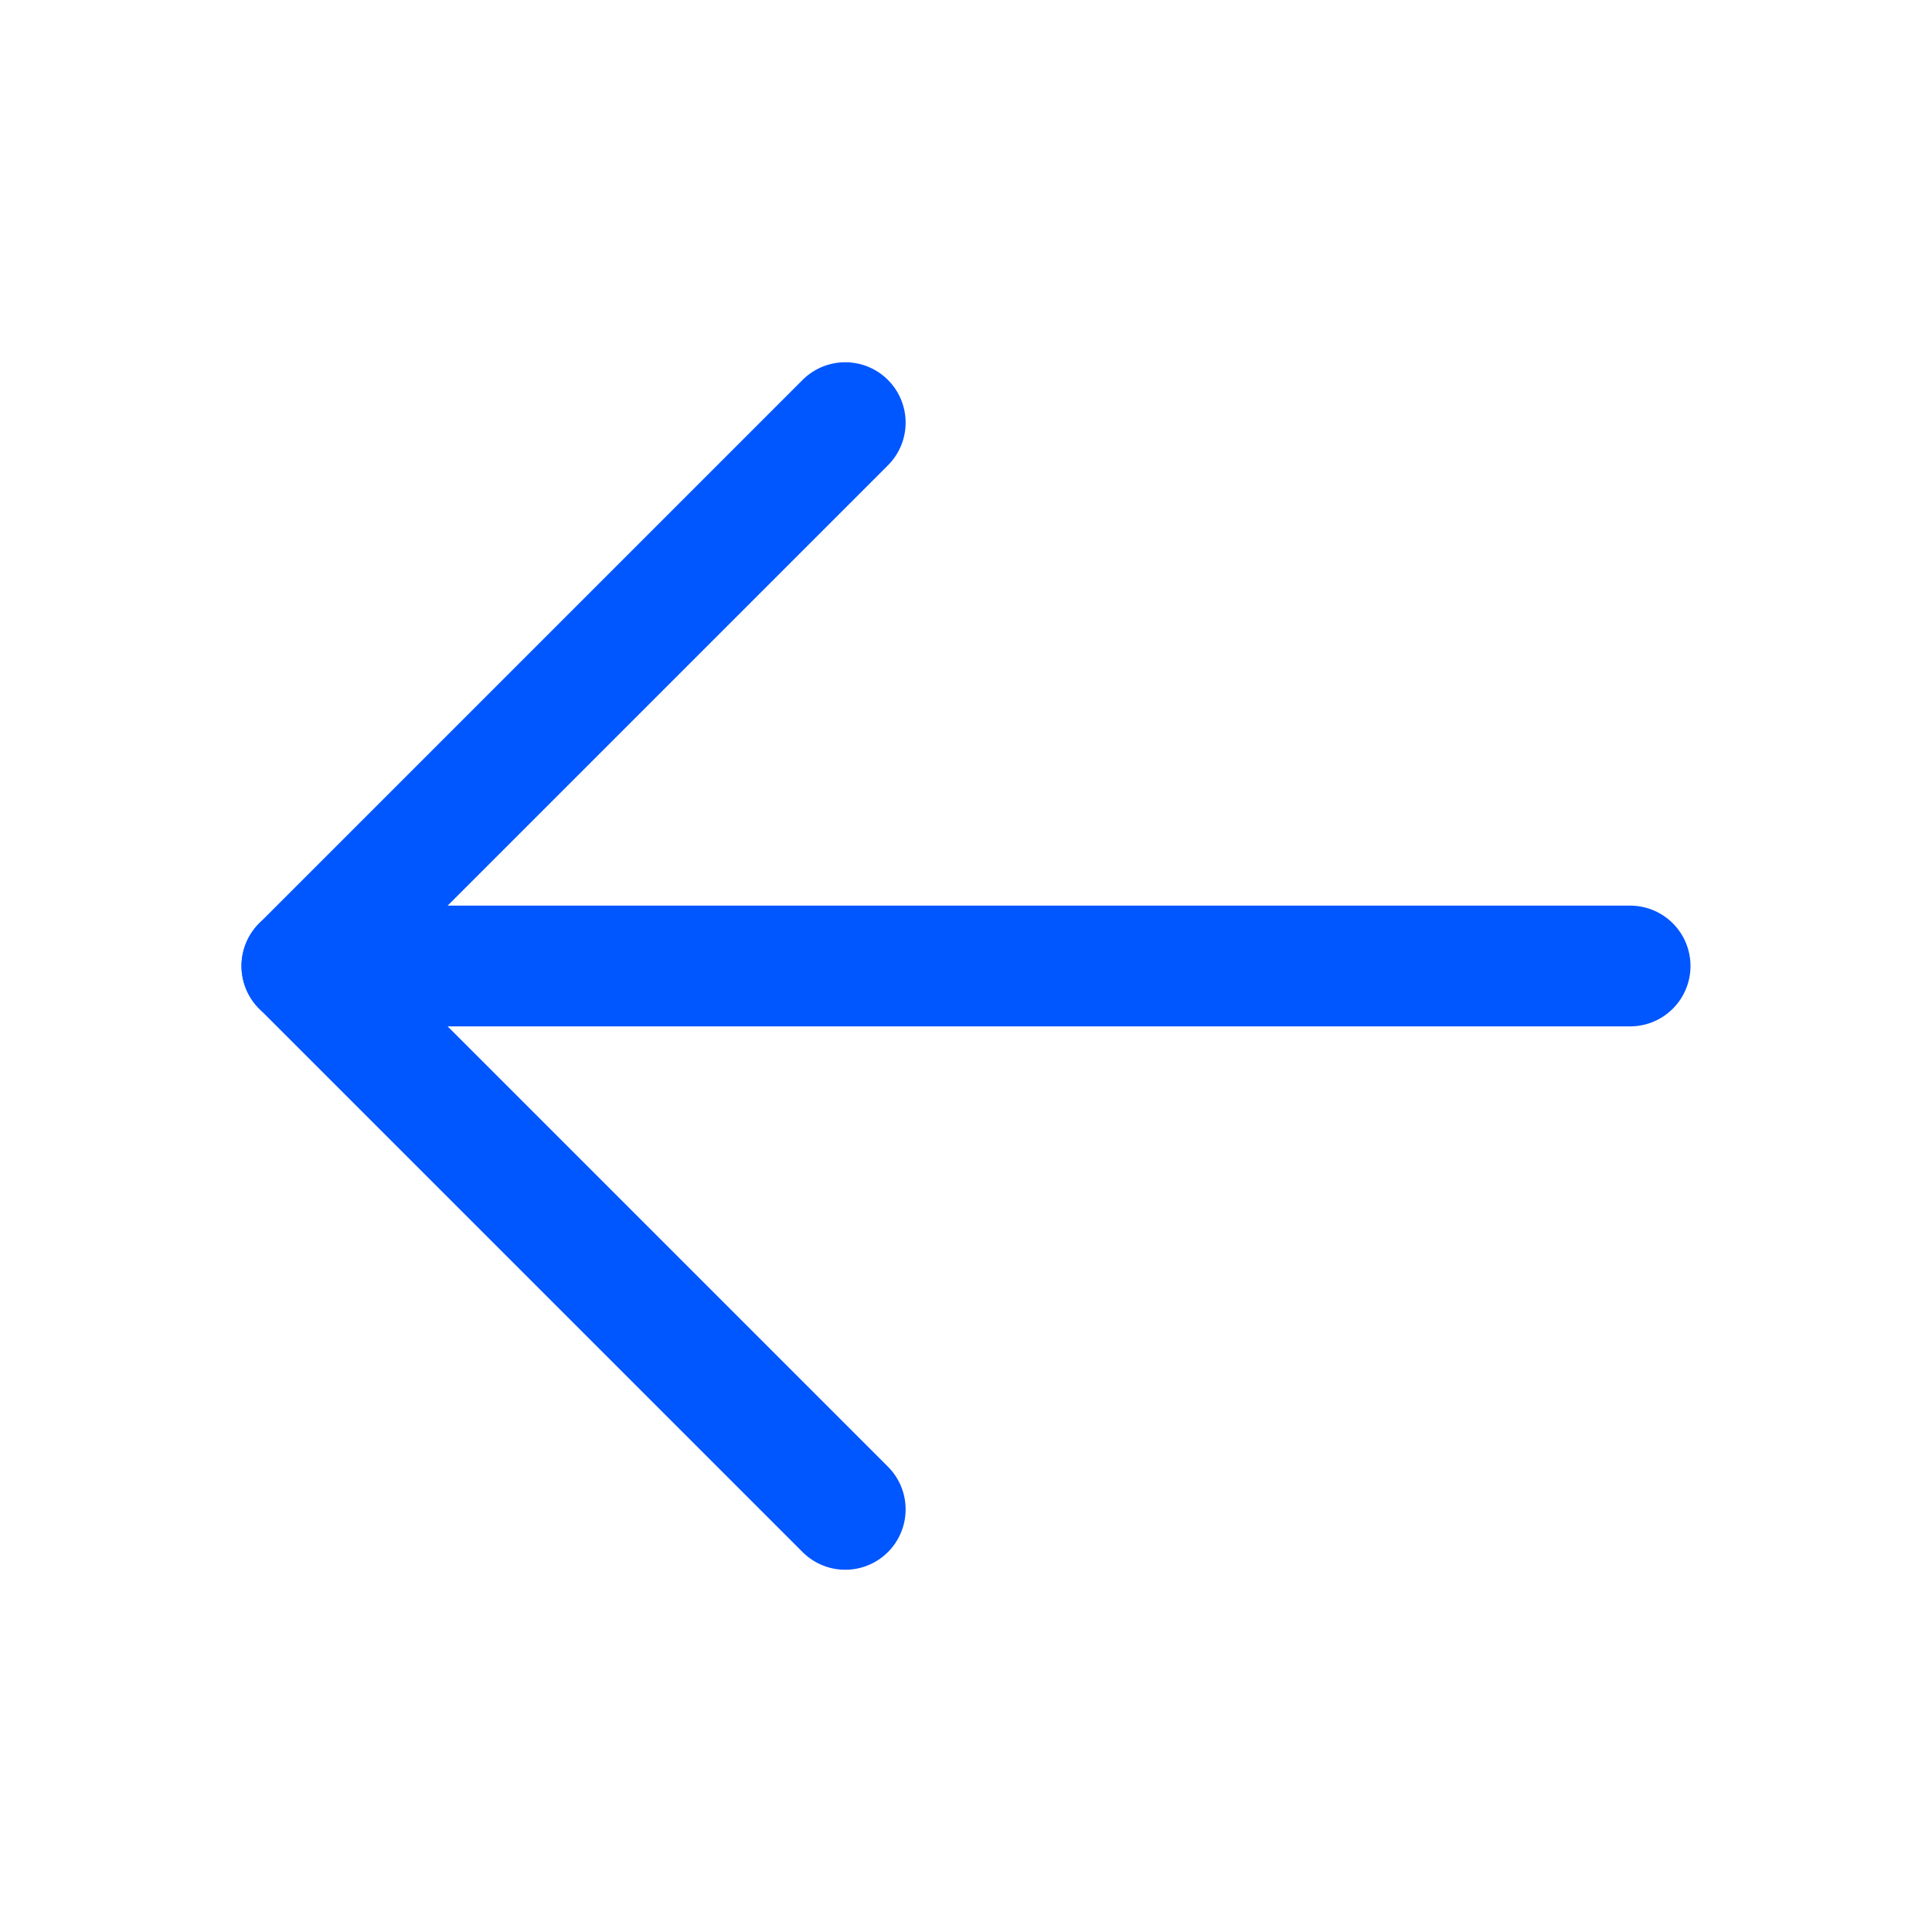 <svg width="32" height="32" viewBox="0 0 32 32" fill="none" xmlns="http://www.w3.org/2000/svg">
<path d="M27 16L5 16" stroke="#0056FF" stroke-width="2" stroke-linecap="round" stroke-linejoin="round"/>
<path d="M14 25L5 16L14 7" stroke="#0056FF" stroke-width="2" stroke-linecap="round" stroke-linejoin="round"/>
</svg>
